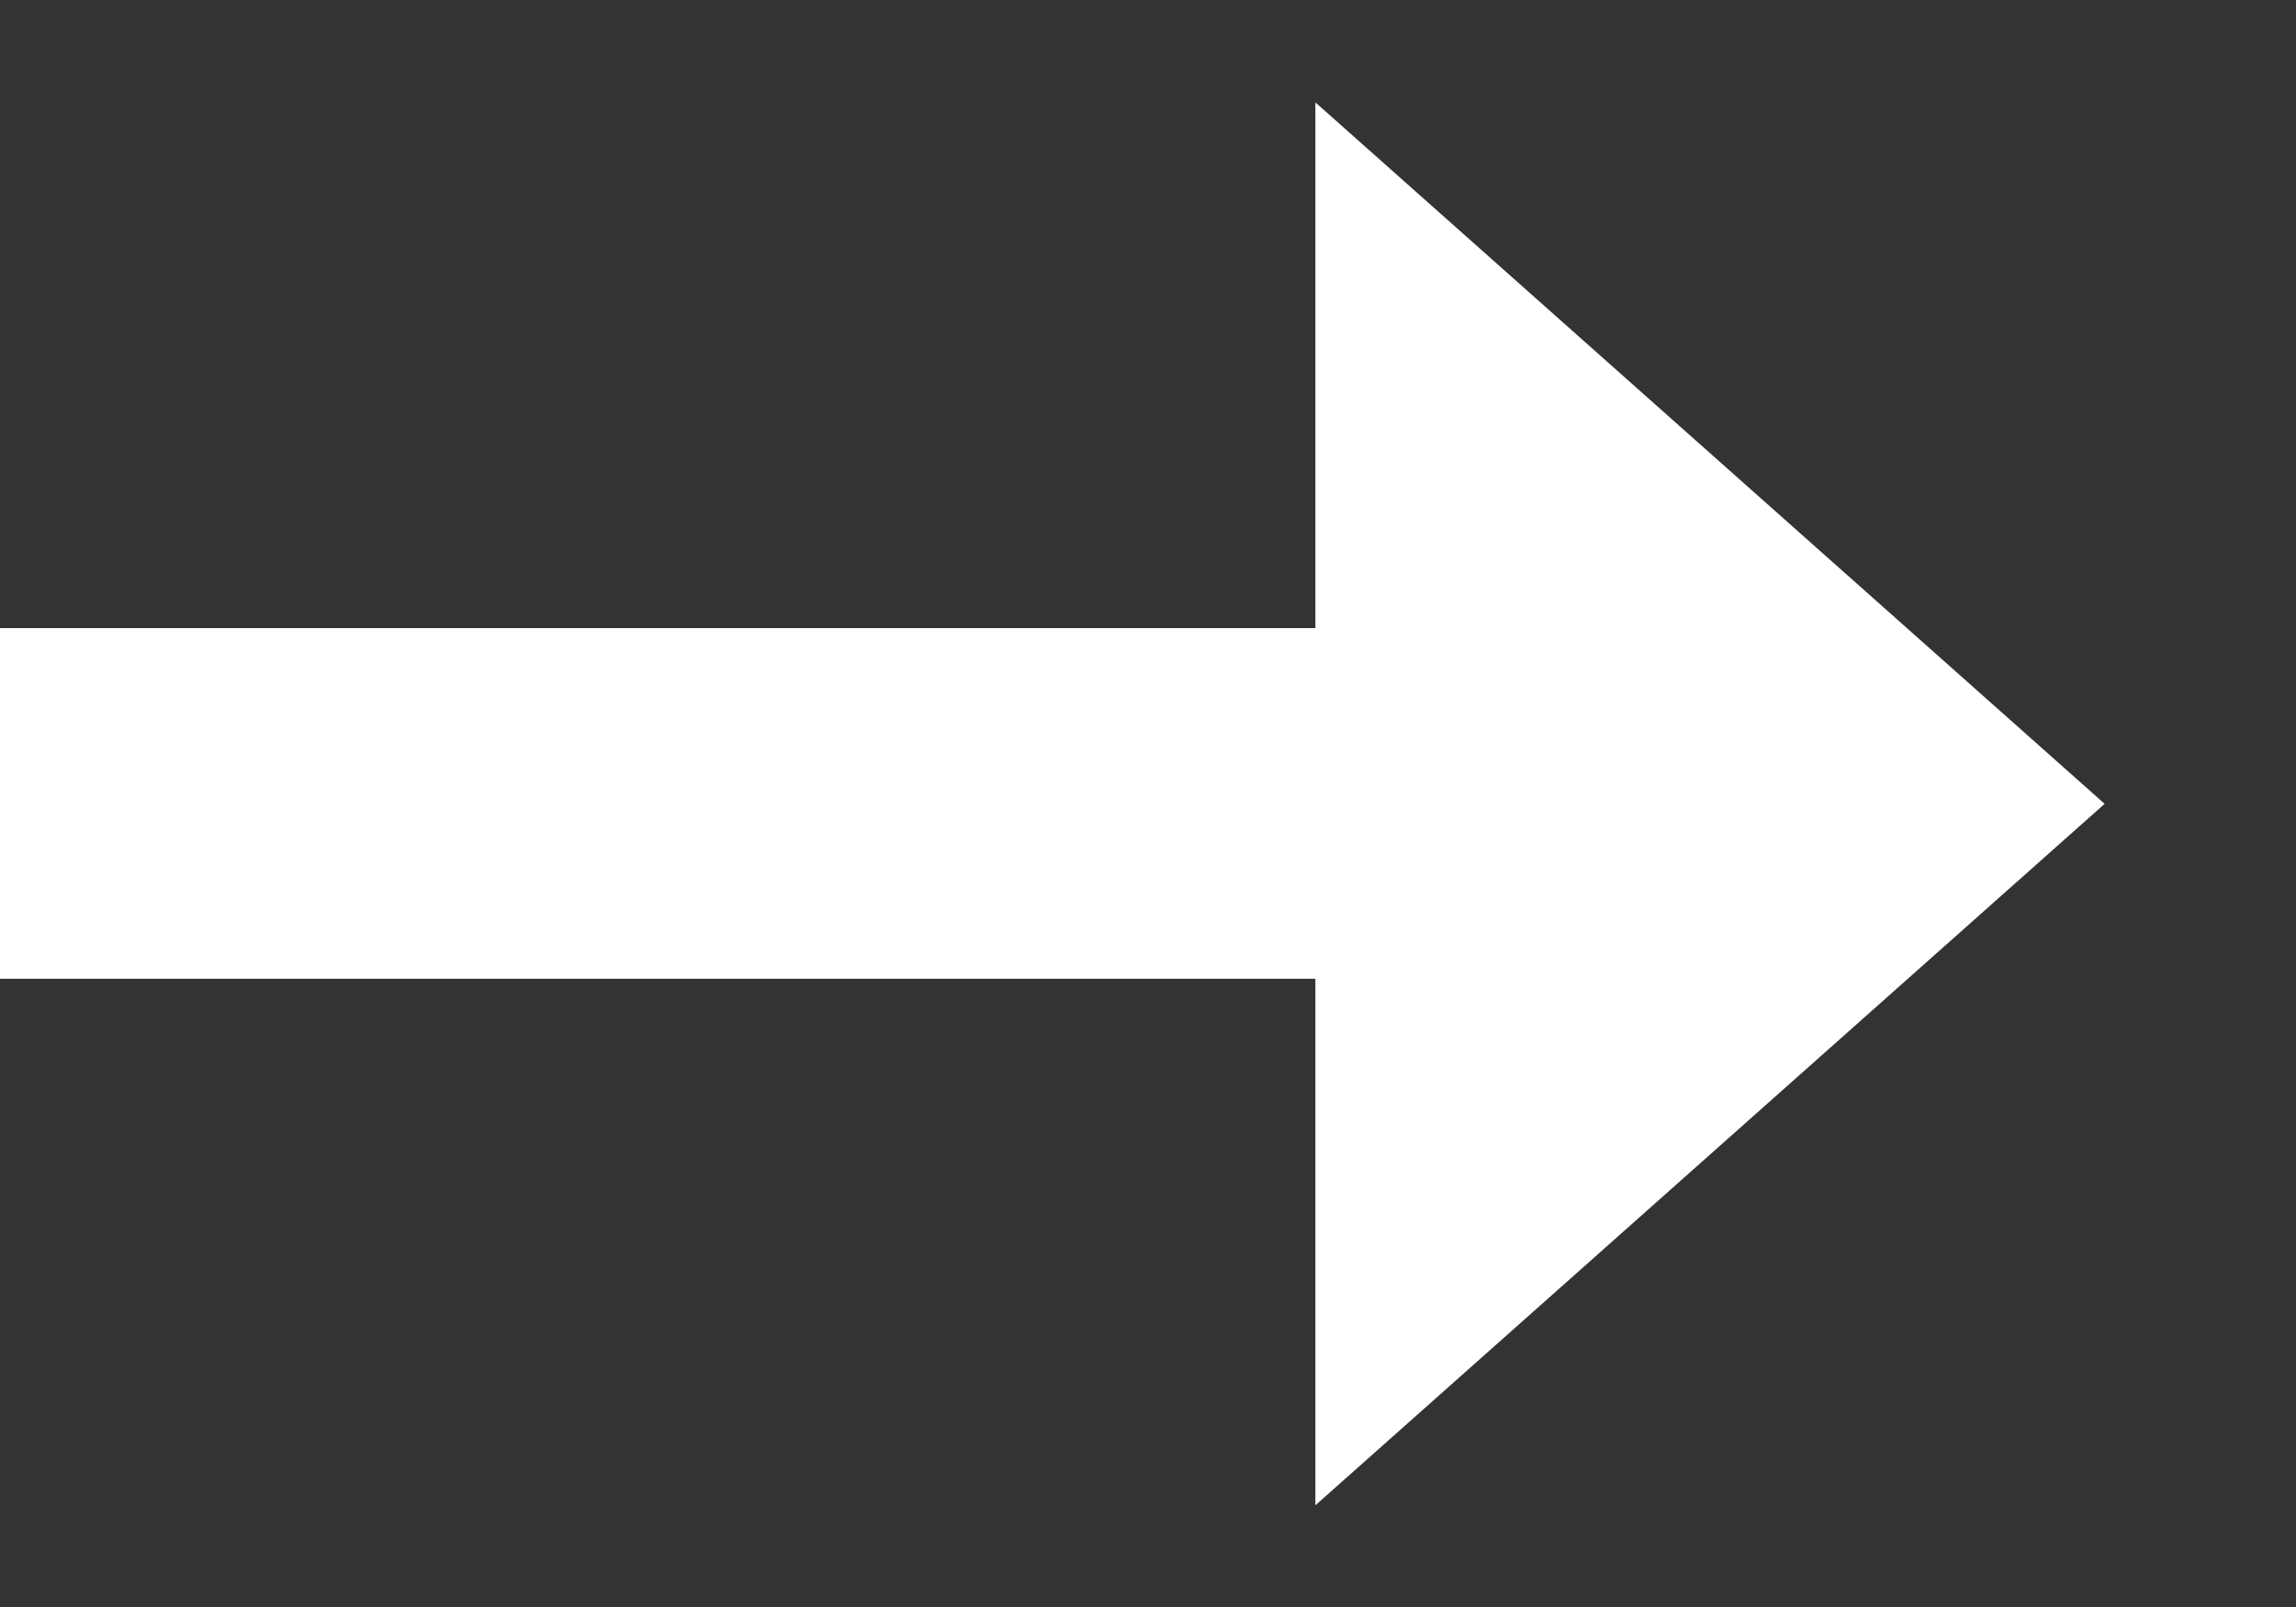 <svg height="14" viewBox="0 0 20 14" width="20" xmlns="http://www.w3.org/2000/svg" xmlns:xlink="http://www.w3.org/1999/xlink"><rect x="0" y="0" width="20" height="14" fill="#333333" stroke="none"/><clipPath id="a"><path d="m0 0h20v14h-20z"/></clipPath><g clip-path="url(#a)" fill="#fff"><path d="m544.379 203.635h-11.458v-3.055h11.458v-4.58l6.875 6.111-6.875 6.111z" transform="translate(-532.921 -195.108)"/><path d="m544.379 203.635h-11.458v-3.055h11.458v-4.58l6.875 6.111-6.875 6.111z" transform="translate(-556.921 -195.108)"/></g></svg>
